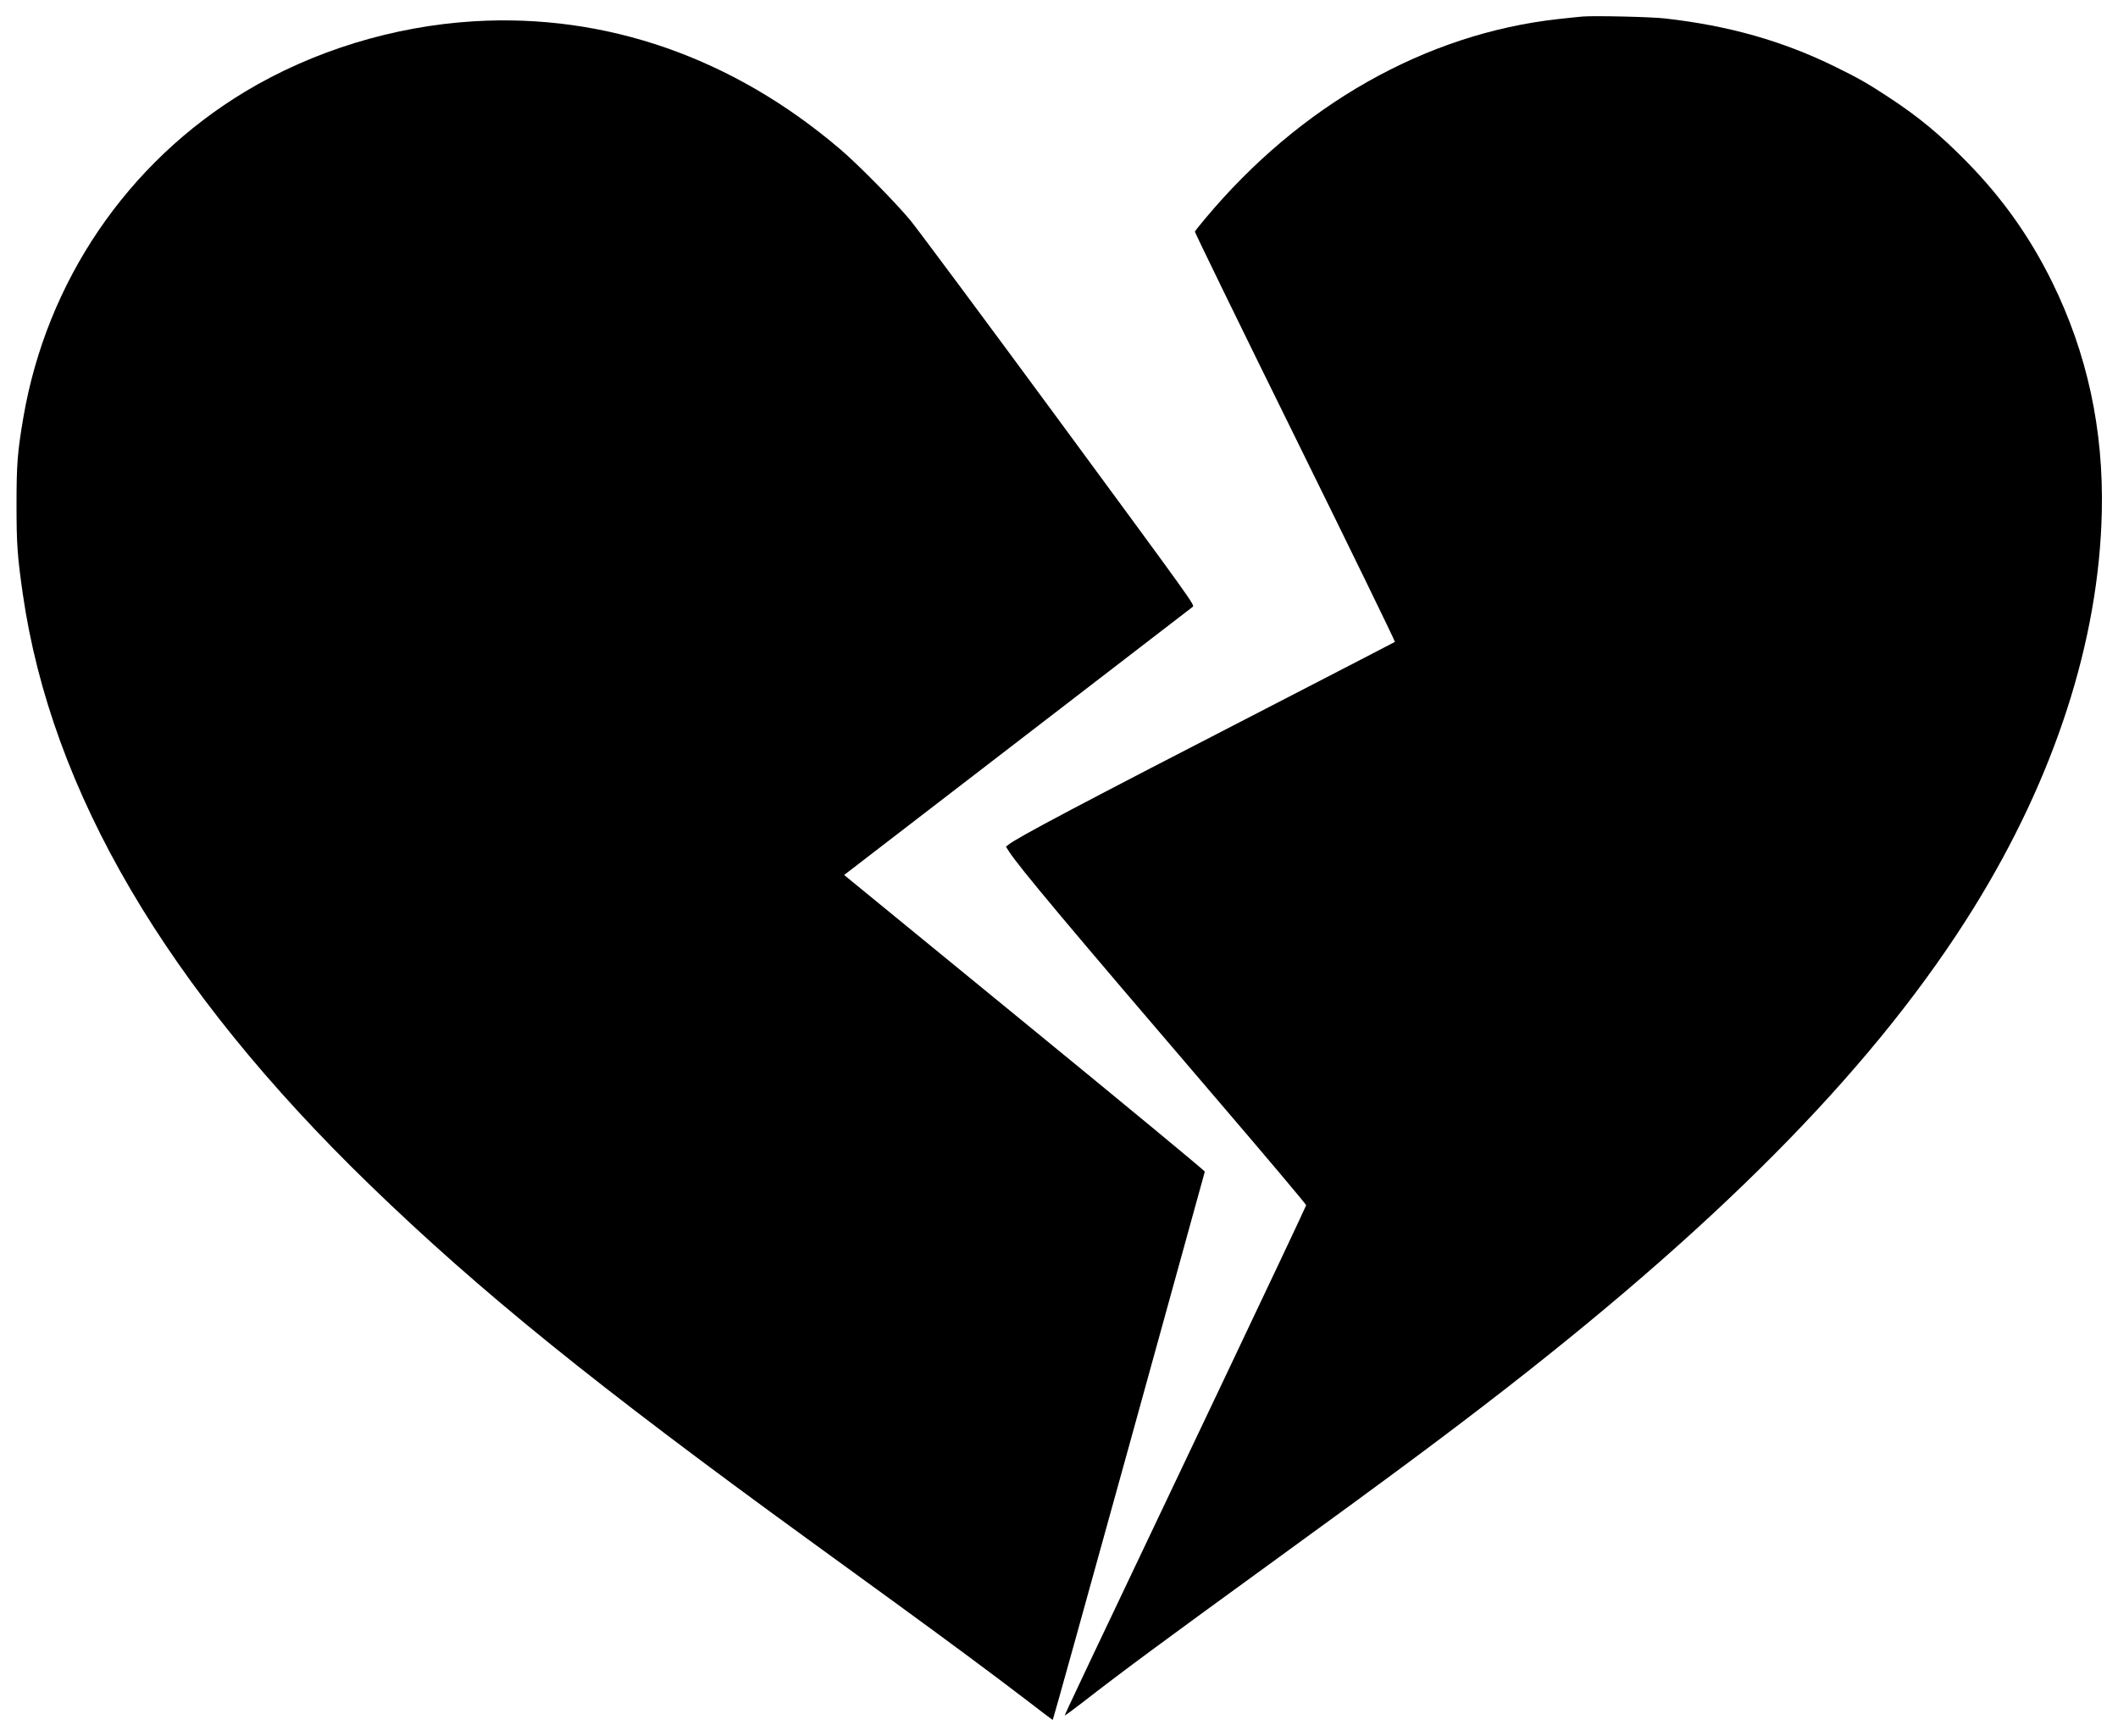 <?xml version="1.0" standalone="no"?>
<!DOCTYPE svg PUBLIC "-//W3C//DTD SVG 20010904//EN"
 "http://www.w3.org/TR/2001/REC-SVG-20010904/DTD/svg10.dtd">
<svg version="1.0" xmlns="http://www.w3.org/2000/svg"
 width="2000pt" height="1639pt" viewBox="0 0 2000 1639"
 preserveAspectRatio="xMidYMid meet">
<g transform="translate(0,1639) scale(0.1,-0.1)"
fill="#000000" stroke="none">
<path d="M14945 16234 c-27 -2 -131 -13 -231 -24 -1249 -138 -2437 -810 -3334
-1885 -51 -60 -94 -115 -97 -122 -2 -6 423 -879 946 -1939 523 -1061 947
-1931 943 -1935 -4 -3 -533 -277 -1177 -609 -1796 -925 -2391 -1239 -2474
-1307 l-22 -18 29 -45 c91 -143 544 -684 1967 -2345 462 -539 839 -987 839
-995 -1 -8 -349 -746 -774 -1640 -1392 -2928 -1509 -3174 -1505 -3178 2 -2 72
50 157 115 392 305 757 574 1784 1320 1142 829 1658 1212 2229 1656 2108 1641
3516 3088 4415 4538 763 1232 1180 2521 1207 3734 18 780 -138 1499 -469 2172
-209 424 -468 790 -803 1132 -254 259 -459 429 -745 616 -195 128 -279 176
-499 284 -496 244 -1006 389 -1611 457 -129 15 -662 27 -775 18z"/>
<path d="M4475 16189 c-761 -46 -1522 -280 -2160 -664 -1112 -670 -1875 -1791
-2095 -3080 -55 -323 -64 -439 -64 -820 0 -371 8 -485 59 -842 270 -1869 1355
-3718 3275 -5579 1044 -1011 2128 -1888 4155 -3360 220 -160 576 -418 790
-574 528 -384 947 -695 1249 -926 138 -107 254 -194 257 -194 3 0 326 1162
719 2582 392 1421 715 2588 717 2595 3 6 -763 639 -1701 1406 l-1705 1395
1637 1259 c900 692 1645 1265 1656 1274 19 16 -23 73 -1264 1760 -706 959
-1338 1809 -1404 1889 -142 171 -491 525 -661 670 -1013 865 -2211 1284 -3460
1209z"/>
</g>
</svg>
